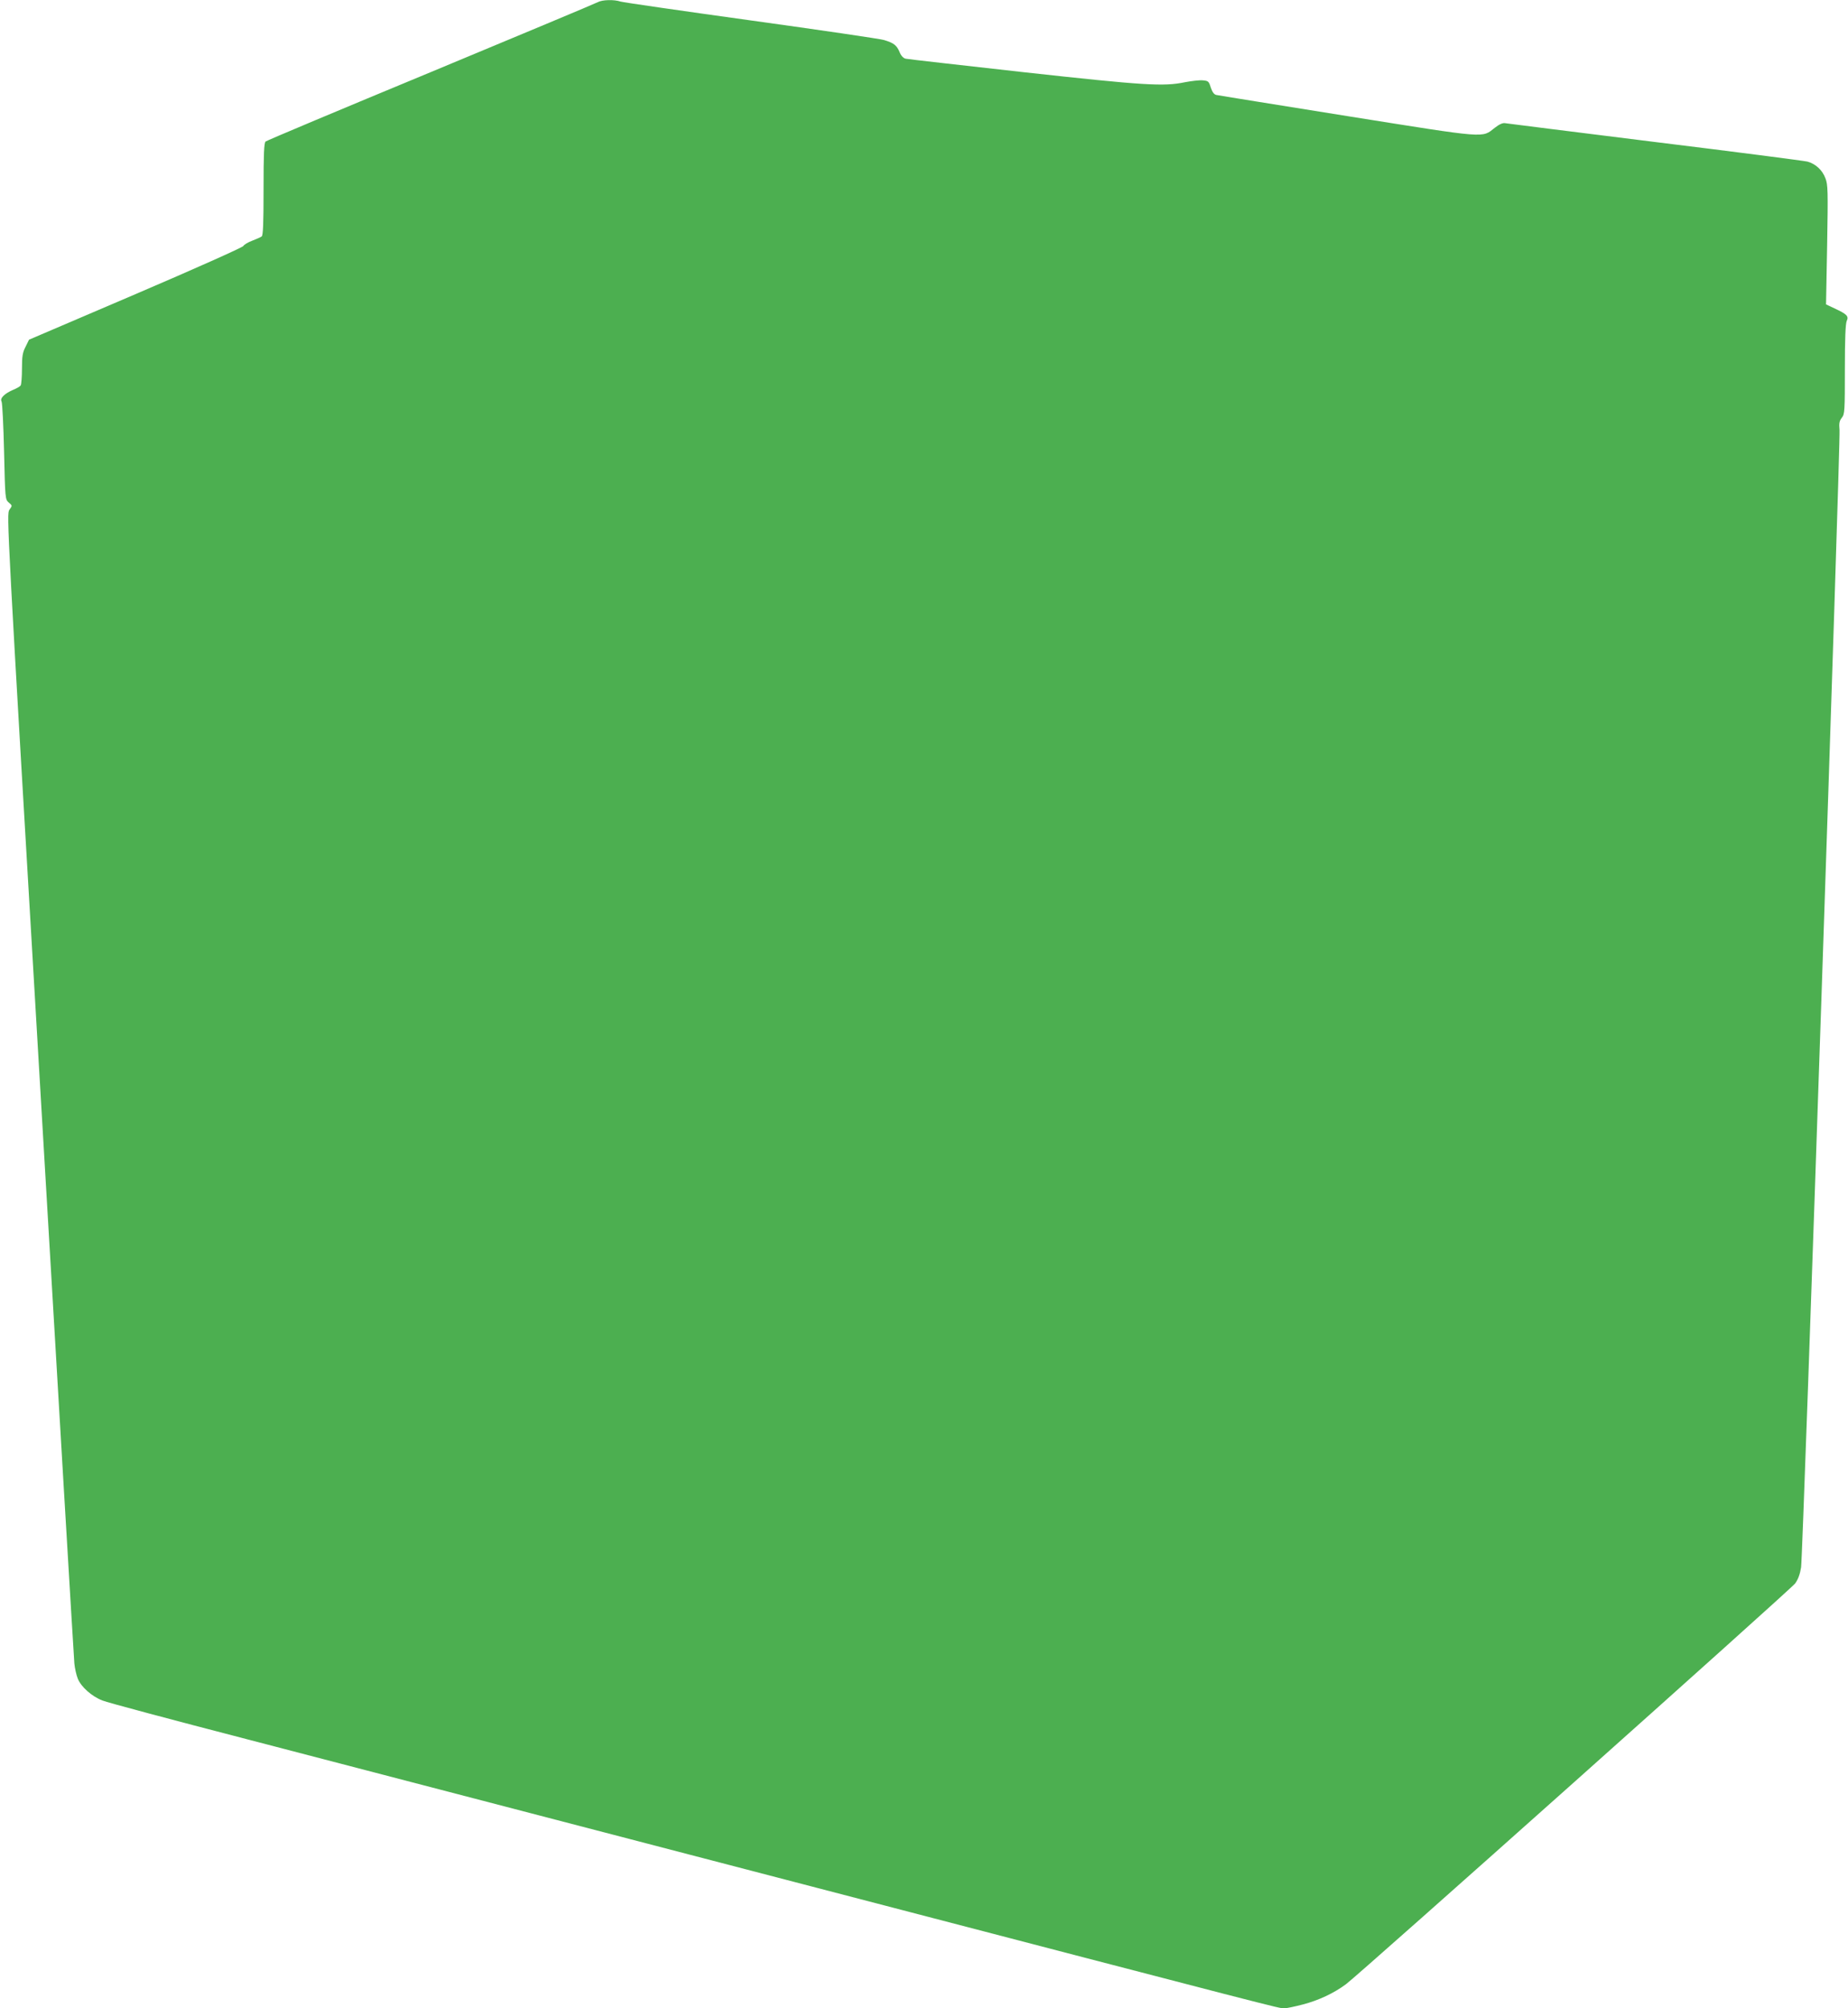 <?xml version="1.0" standalone="no"?>
<!DOCTYPE svg PUBLIC "-//W3C//DTD SVG 20010904//EN"
 "http://www.w3.org/TR/2001/REC-SVG-20010904/DTD/svg10.dtd">
<svg version="1.0" xmlns="http://www.w3.org/2000/svg"
 width="1178pt" height="1280pt" viewBox="0 0 1178 1280"
 preserveAspectRatio="xMidYMid meet">
<g transform="translate(0,1280) scale(0.1,-0.1)"
fill="#4caf50" stroke="none">
<path d="M3810 12786 c-14 -8 -493 -208 -1065 -446 -572 -237 -1046 -436
-1052 -442 -10 -8 -13 -81 -13 -303 0 -222 -3 -295 -12 -302 -7 -5 -34 -17
-60 -27 -27 -10 -52 -25 -57 -34 -5 -9 -314 -147 -688 -307 l-678 -290 -22
-45 c-19 -36 -23 -61 -23 -140 0 -52 -4 -100 -8 -106 -4 -7 -25 -19 -47 -28
-56 -24 -87 -54 -75 -75 5 -10 12 -154 16 -320 7 -300 7 -304 30 -324 23 -19
23 -20 4 -46 -19 -26 -16 -72 195 -3661 117 -1999 216 -3661 219 -3692 3 -31
13 -75 22 -97 21 -52 89 -113 157 -139 28 -12 444 -123 922 -247 479 -125
2110 -550 3625 -945 2976 -776 2952 -770 2986 -770 13 0 67 11 120 25 99 26
196 71 274 129 83 61 2835 2516 2863 2554 19 26 31 59 38 103 12 80 252 7174
245 7248 -4 44 -1 59 15 79 18 23 19 43 19 308 0 195 4 291 12 309 14 30 1 43
-79 80 l-53 25 7 379 c6 346 5 384 -11 425 -20 53 -62 91 -114 106 -20 5 -458
62 -972 125 -514 64 -944 118 -956 120 -14 3 -37 -7 -65 -29 -85 -66 -36 -70
-940 74 -448 72 -824 132 -836 135 -14 3 -25 18 -35 47 -12 40 -16 43 -51 46
-21 2 -72 -4 -114 -12 -135 -28 -256 -21 -1028 64 -401 45 -740 83 -752 86
-14 3 -29 18 -38 41 -19 45 -37 59 -100 78 -27 8 -410 64 -850 125 -440 61
-813 115 -829 120 -41 14 -117 12 -146 -4z"/>
</g>
</svg>
